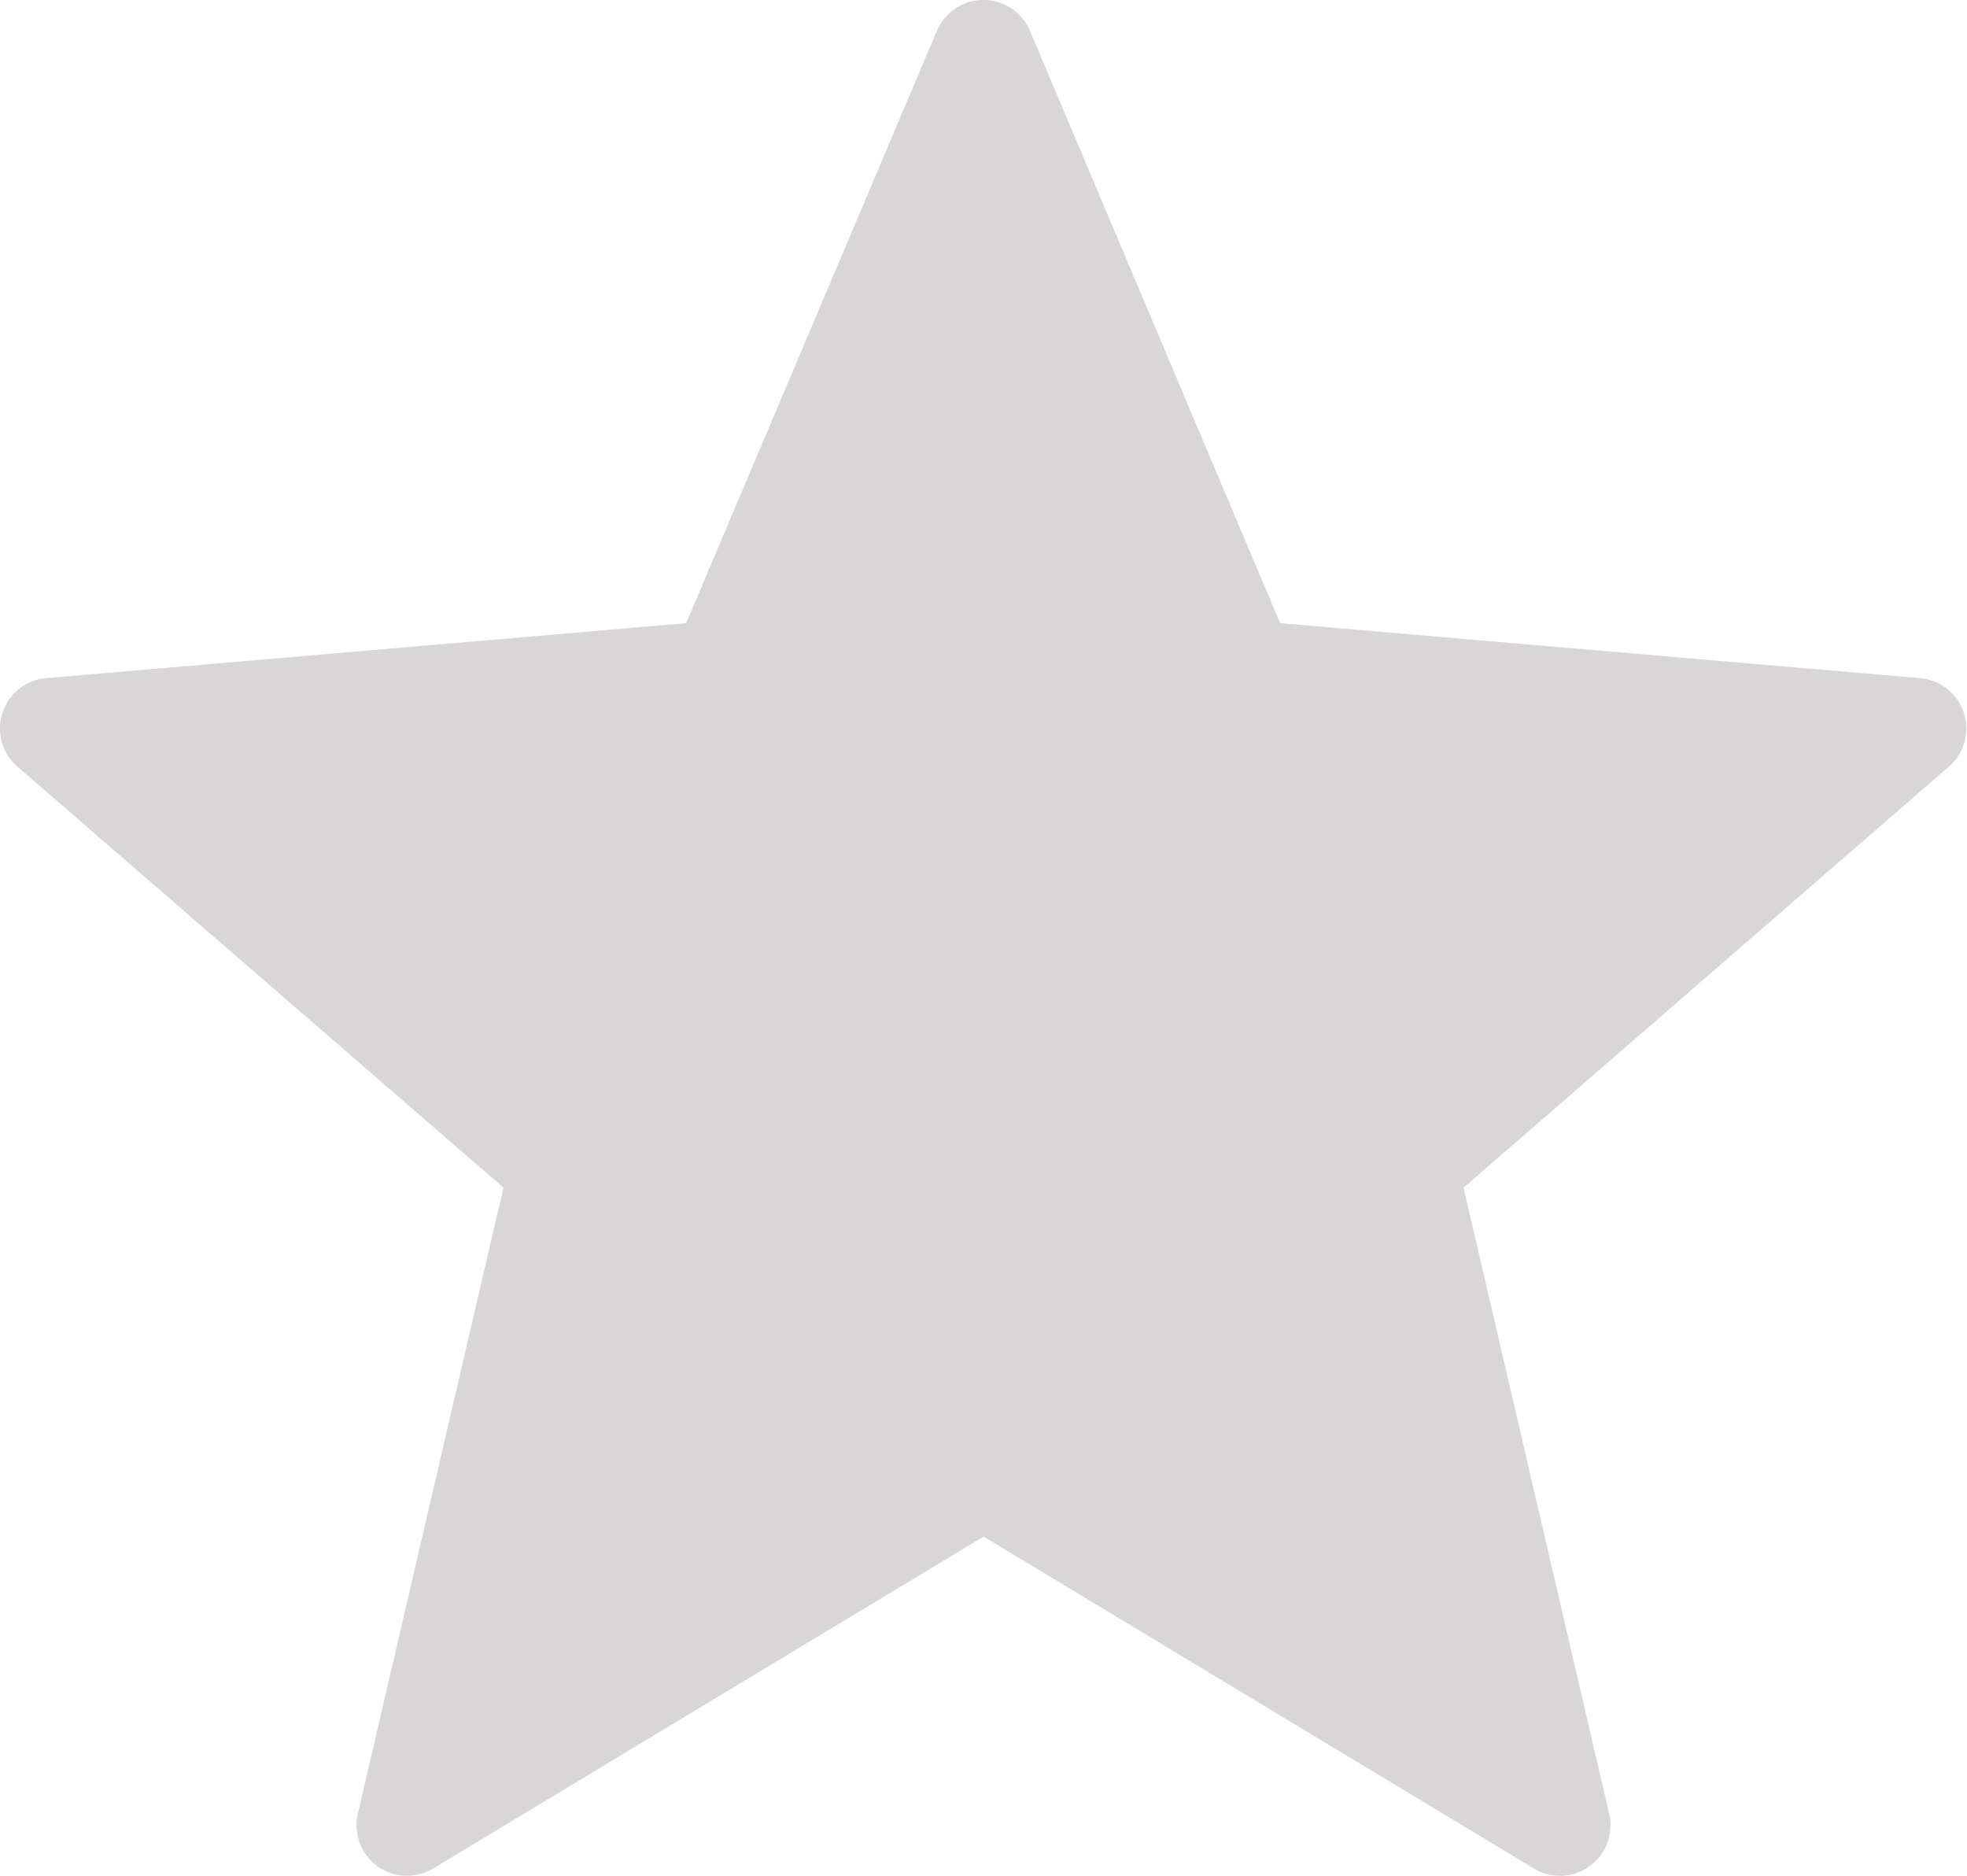 <svg xmlns="http://www.w3.org/2000/svg" width="13.909" height="13.264" viewBox="0 0 13.909 13.264"><defs><style>.a{fill:#d8d6d6;}</style></defs><path class="a" d="M7.283.67,9.052,4.858l4.529.389a.357.357,0,0,1,.2.625L10.349,8.849l1.03,4.428a.357.357,0,0,1-.532.386L6.955,11.316,3.062,13.663a.357.357,0,0,1-.532-.386L3.56,8.849.123,5.872a.357.357,0,0,1,.2-.625l4.529-.389L6.625.67a.357.357,0,0,1,.658,0Z" transform="translate(0 -0.452)"/></svg>